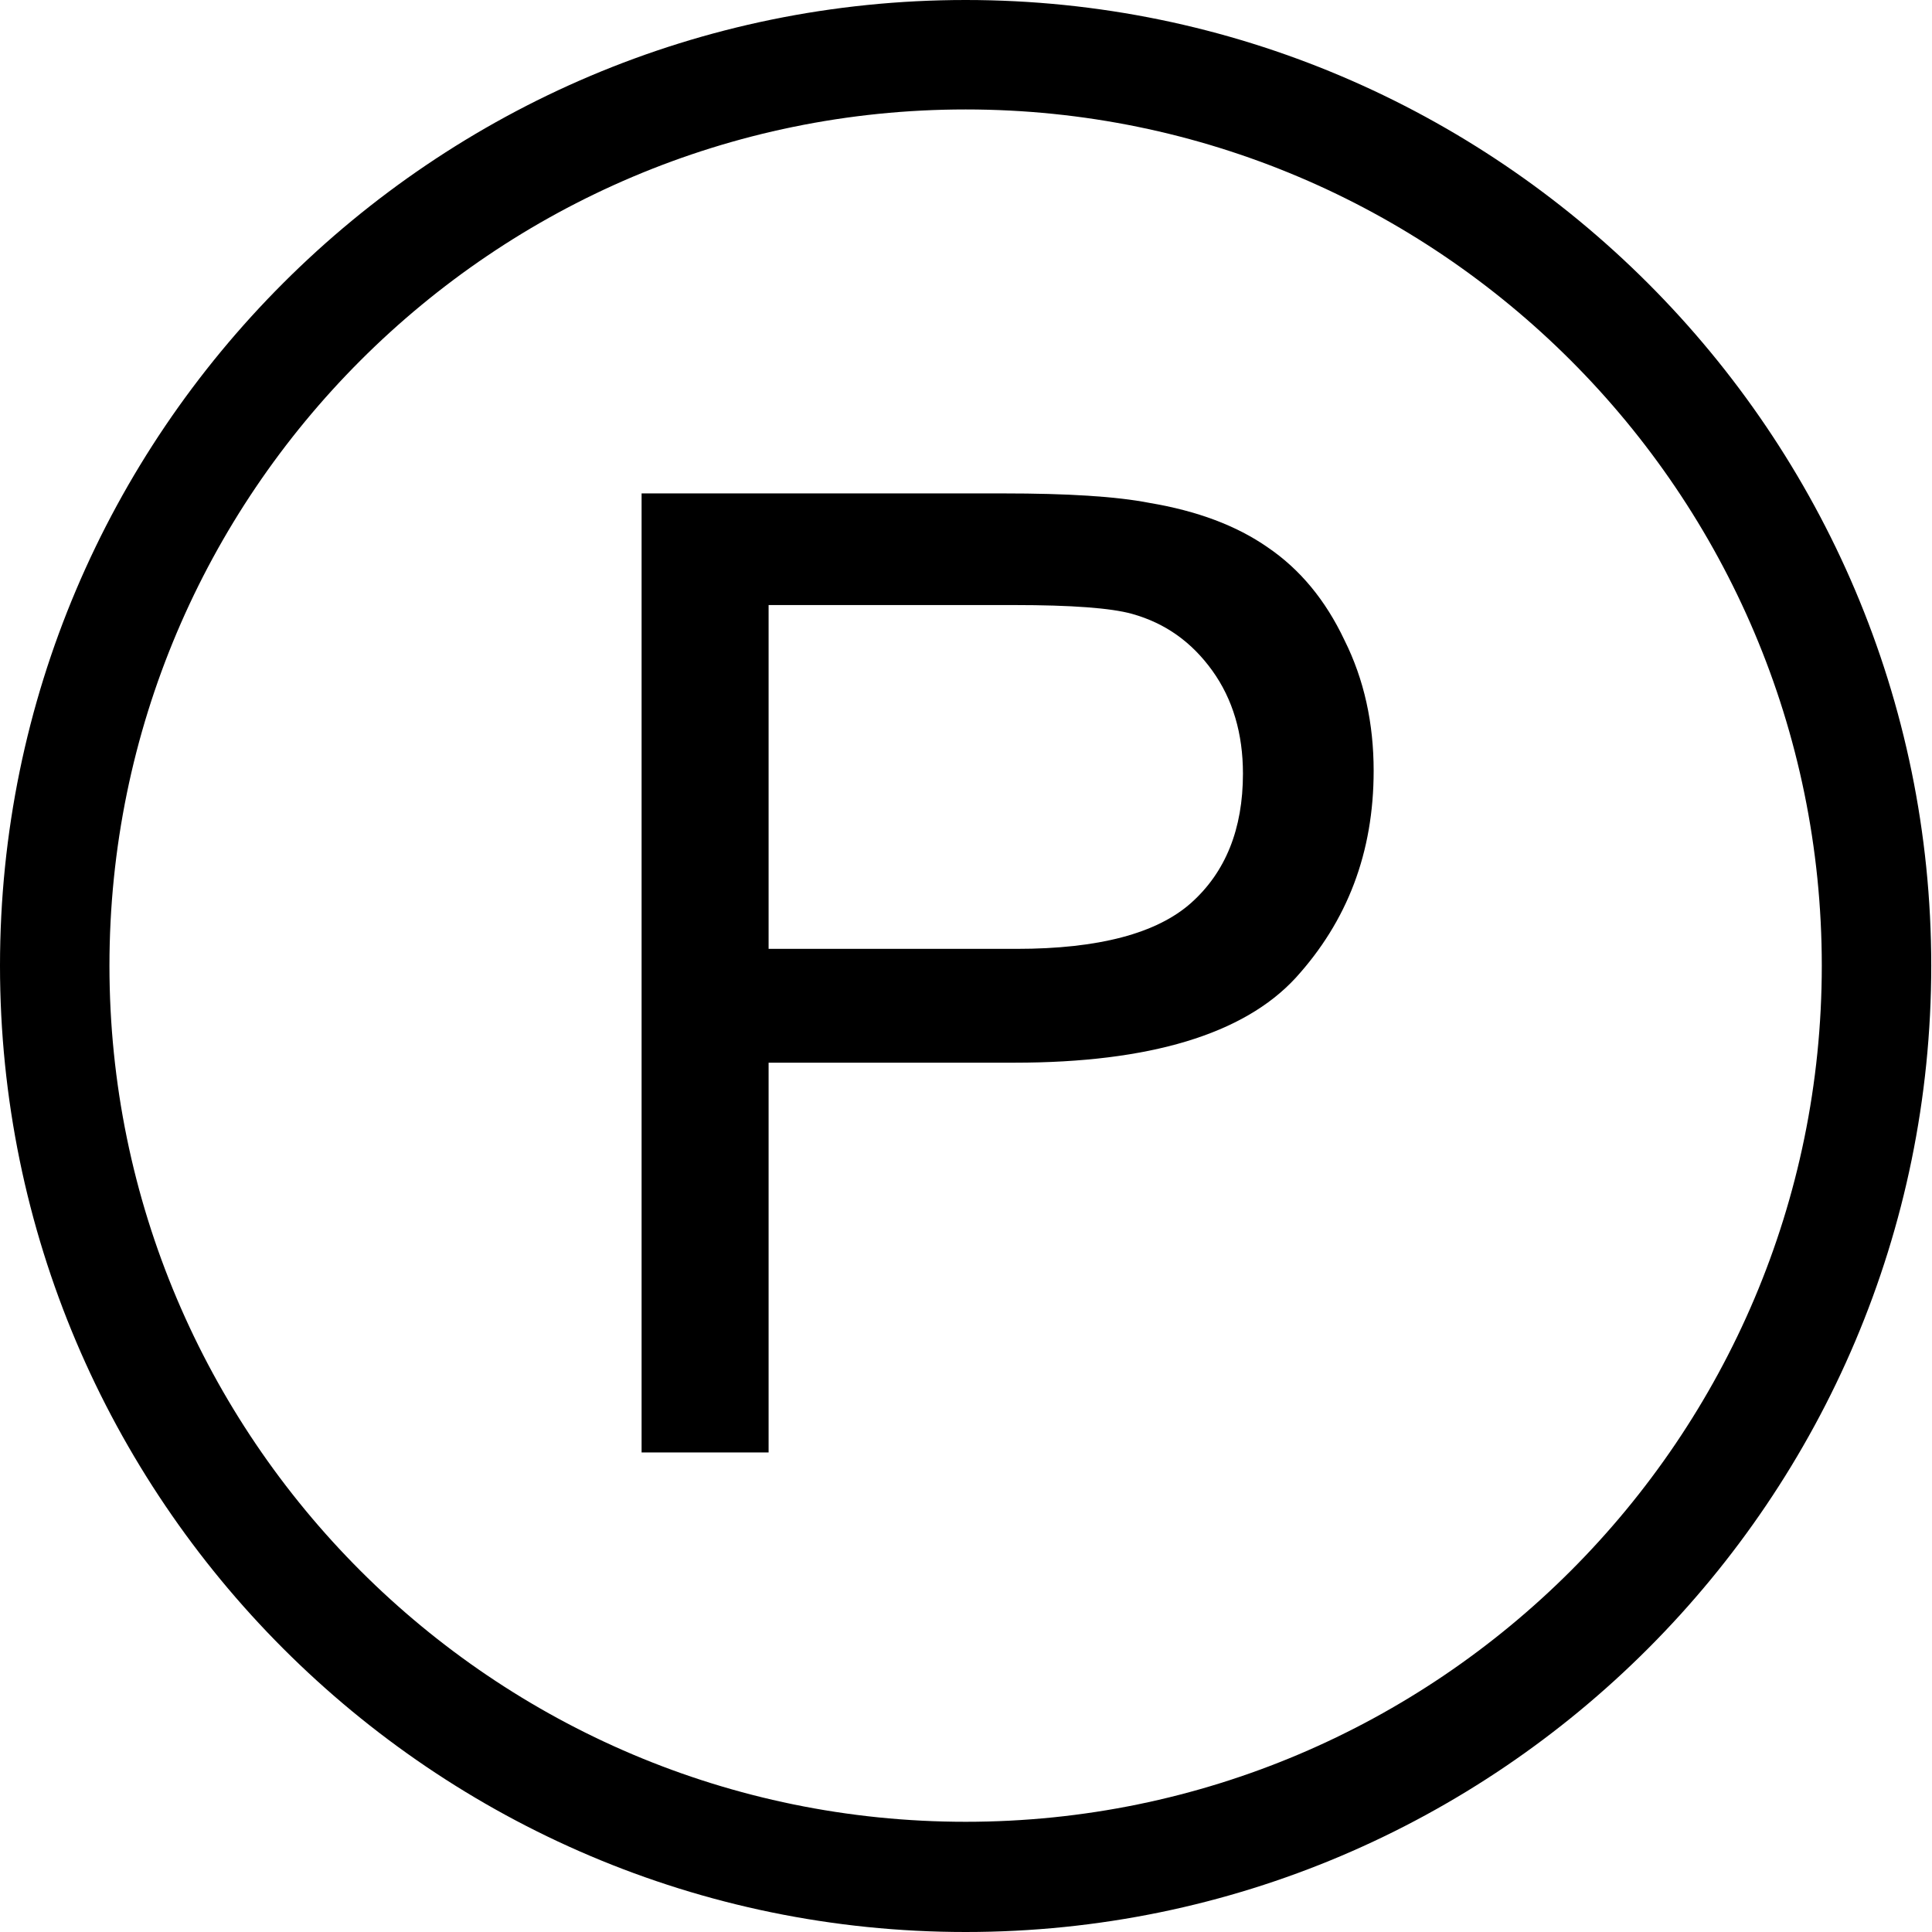 <svg width="23" height="23" viewBox="0 0 23 23" fill="none" xmlns="http://www.w3.org/2000/svg">
<path d="M11.496 23C5.161 23 0 17.839 0 11.496C0 5.153 5.161 0 11.496 0C17.83 0 22.991 5.161 22.991 11.496C22.991 17.83 17.839 23 11.496 23ZM11.496 1.303C5.874 1.303 1.303 5.874 1.303 11.496C1.303 17.117 5.874 21.688 11.496 21.688C17.117 21.688 21.688 17.117 21.688 11.496C21.688 5.874 17.117 1.303 11.496 1.303Z" fill="black"/>
<path d="M7.638 17.291V5.874H11.947C12.703 5.874 13.286 5.909 13.685 5.987C14.25 6.082 14.719 6.256 15.093 6.517C15.475 6.777 15.779 7.142 16.005 7.62C16.24 8.09 16.353 8.611 16.353 9.176C16.353 10.149 16.04 10.966 15.423 11.643C14.806 12.312 13.685 12.651 12.078 12.651H9.15V17.291H7.638ZM9.15 11.296H12.104C13.077 11.296 13.772 11.113 14.181 10.748C14.589 10.383 14.797 9.871 14.797 9.21C14.797 8.733 14.676 8.324 14.433 7.985C14.189 7.646 13.877 7.42 13.477 7.308C13.225 7.238 12.756 7.203 12.069 7.203H9.15V11.296Z" fill="black"/>
</svg>
